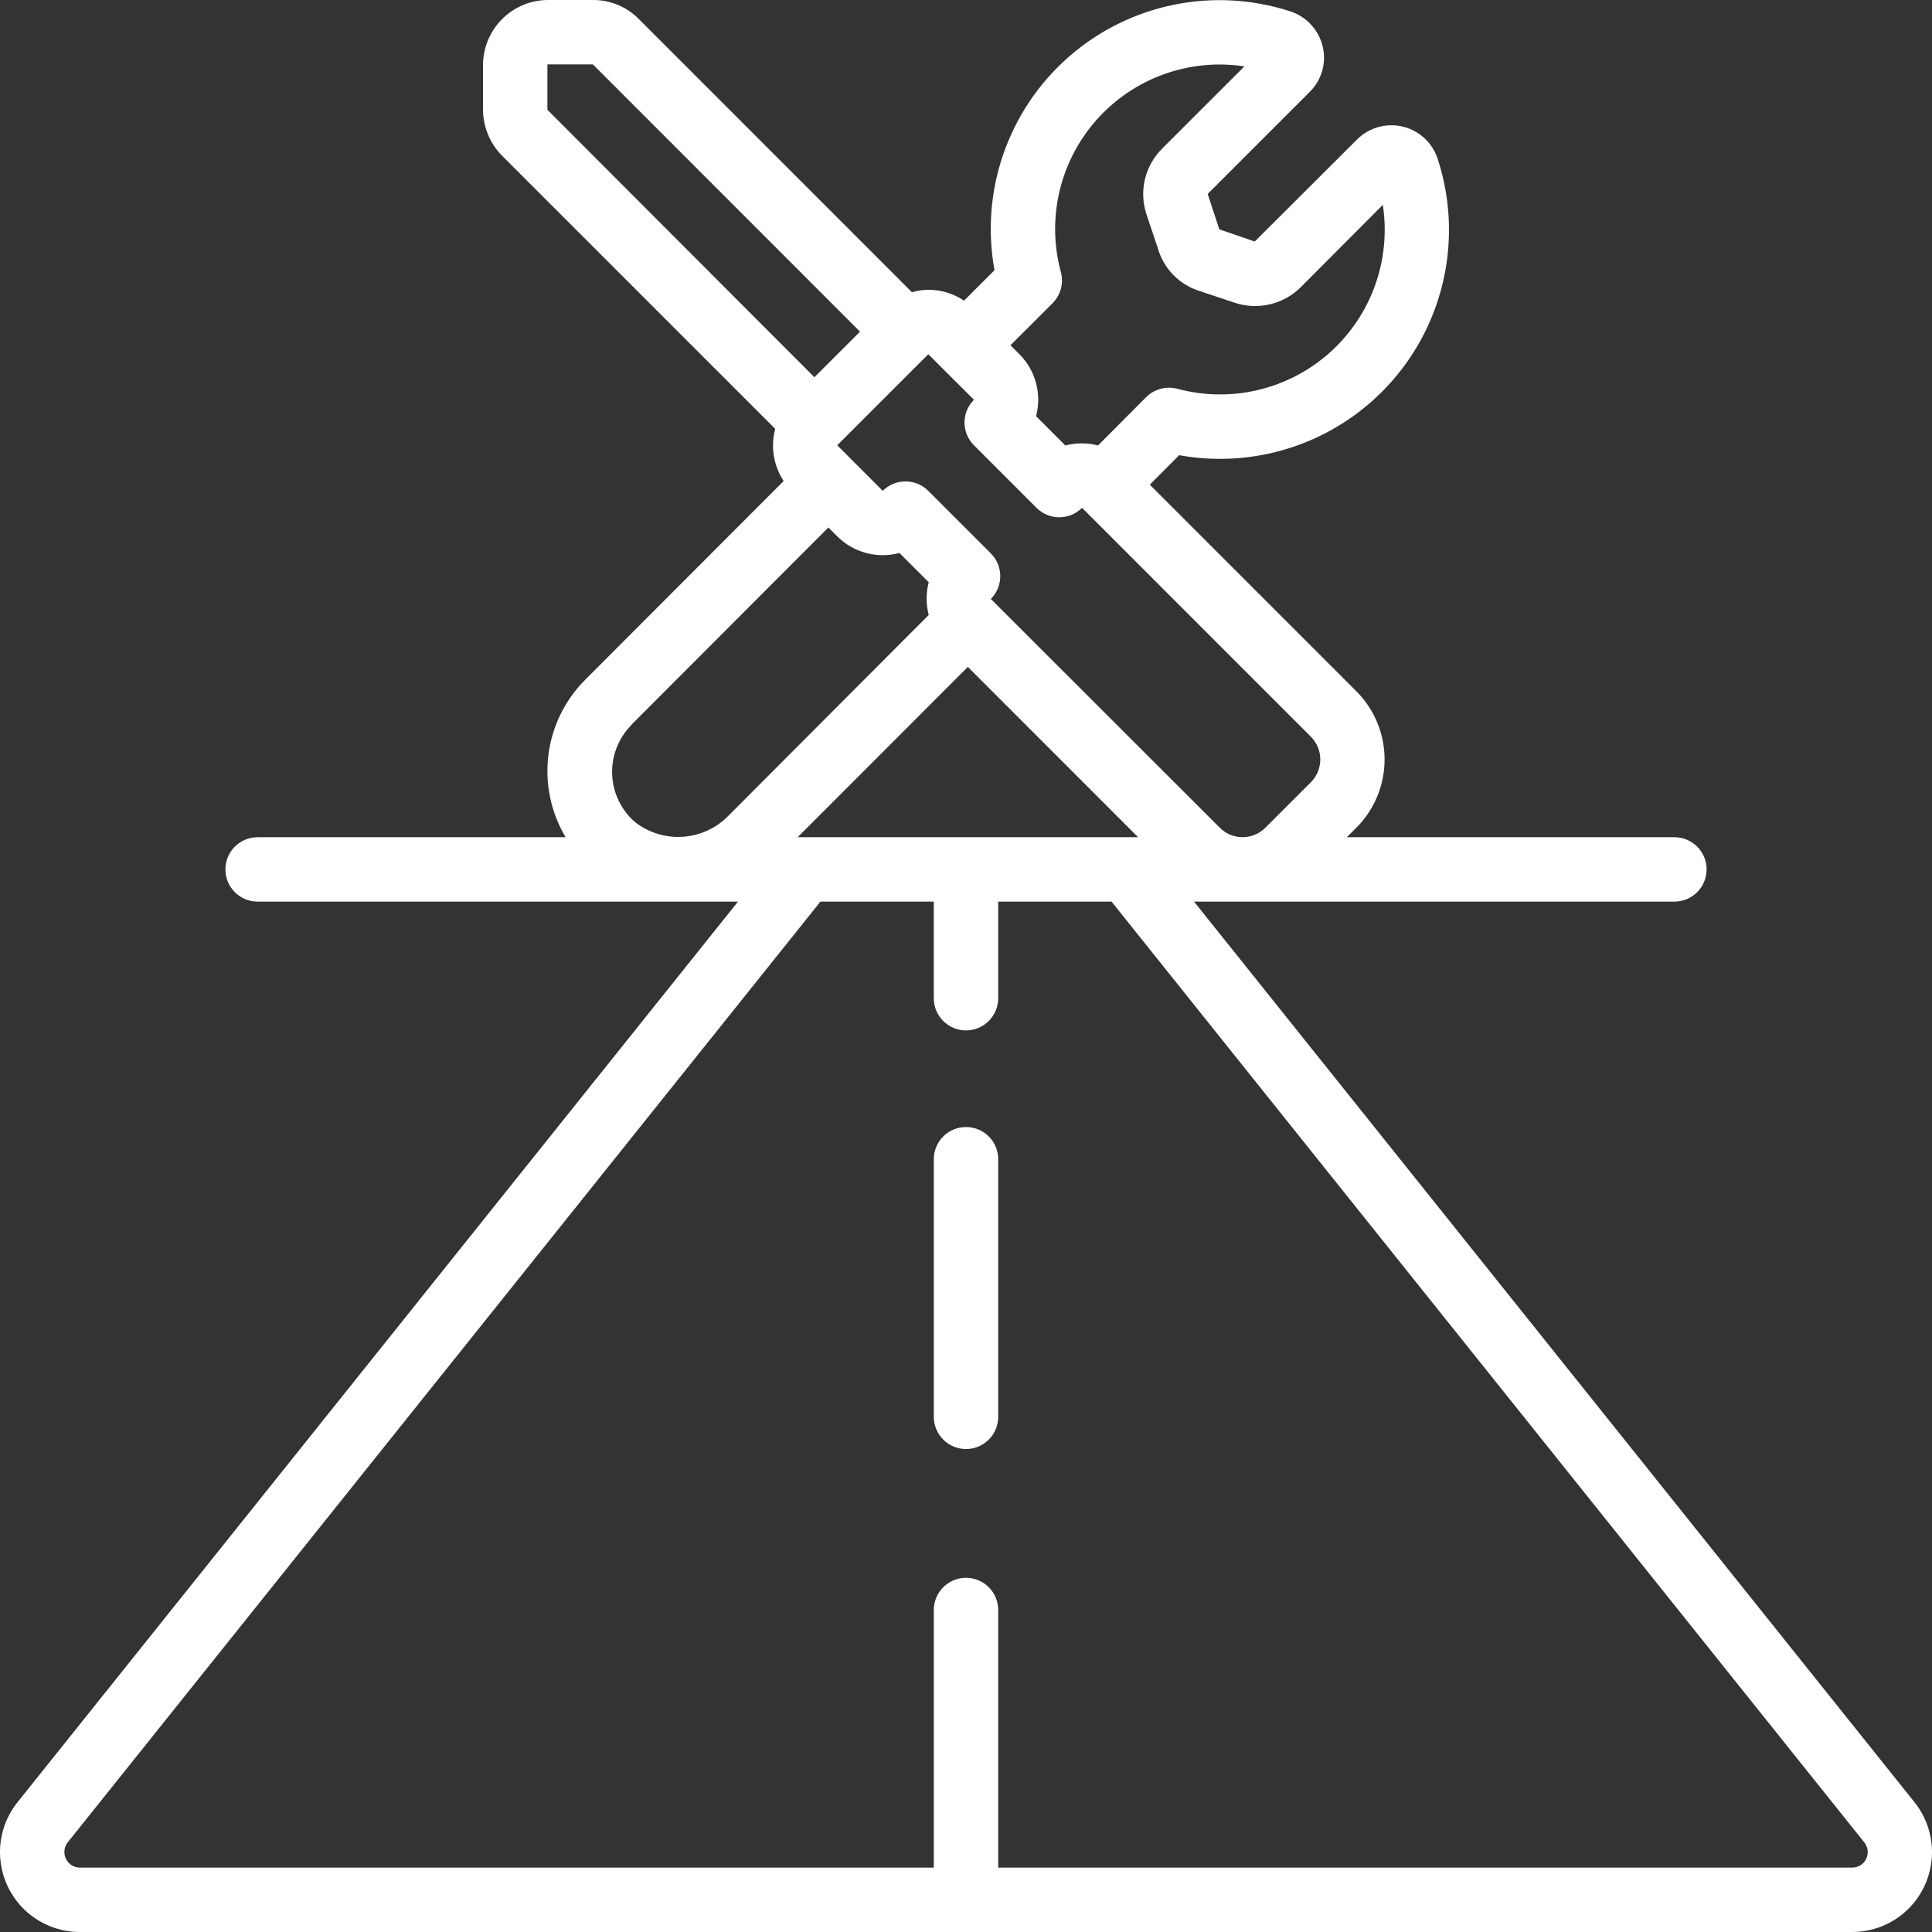 <?xml version="1.0" encoding="UTF-8"?>
<svg xmlns="http://www.w3.org/2000/svg" id="Layer_1" viewBox="0 0 366.697 366.698">
  <rect x="0" y="0" width="366.697" height="366.698" fill="#333333" stroke="none"/>
  <path d="m226.627,171.126h91.177c3.376,0,6.113-2.734,6.113-6.111s-2.737-6.111-6.113-6.111h-62.167l1.791-1.791c3.438-3.44,5.369-8.101,5.369-12.963s-1.931-9.526-5.369-12.963l-39.194-39.194,5.574-5.599v.003c15.025,2.724,30.375-2.635,40.438-14.117,10.063-11.482,13.362-27.405,8.689-41.939-.941-3.11-3.445-5.497-6.597-6.287-3.151-.788-6.487.136-8.781,2.435l-19.404,19.351-6.722-2.31-2.207-6.722,19.376-19.376c2.274-2.248,3.202-5.528,2.443-8.636-.757-3.149-3.108-5.673-6.198-6.656-14.544-4.709-30.495-1.422-41.995,8.653-11.498,10.078-16.848,25.459-14.089,40.497l-5.781,5.771h-.003c-2.003-1.345-4.364-2.059-6.779-2.054-1.054.013-2.1.166-3.116.453L121.302,3.669C119,1.295,115.823-.03,112.516,0h-8.727c-3.22.069-6.29,1.389-8.551,3.683s-3.54,5.379-3.563,8.602v8.556c.023,3.238,1.299,6.344,3.563,8.659l51.9,51.9v.003c-.905,3.374-.322,6.975,1.601,9.894l-37.655,37.708h.003c-3.862,3.857-6.326,8.894-7.001,14.309s.476,10.901,3.272,15.591h-58.463c-3.376,0-6.113,2.734-6.113,6.111s2.737,6.111,6.113,6.111h91.177L3.318,342.073c-2.389,2.99-3.561,6.771-3.277,10.587.281,3.816,1.998,7.384,4.801,9.989,2.803,2.601,6.489,4.049,10.316,4.049h336.38c3.827-.003,7.513-1.45,10.316-4.054,2.803-2.604,4.517-6.172,4.801-9.989.281-3.816-.888-7.597-3.277-10.587l-136.753-170.942Zm-25.272-119.491c-2.765-10.188-.192-21.082,6.837-28.958,7.029-7.878,17.562-11.666,27.999-10.076l-15.603,15.591c-1.627,1.611-2.768,3.653-3.289,5.883-.519,2.23-.402,4.563.345,6.732l2.133,6.369-.003-.003c1.115,3.845,4.087,6.873,7.909,8.062l6.461,2.156c2.184.767,4.543.903,6.802.389,2.259-.512,4.325-1.655,5.965-3.292l15.547-15.603h.003c1.599,10.438-2.179,20.977-10.05,28.019-7.868,7.039-18.759,9.63-28.955,6.886-2.118-.558-4.371.049-5.922,1.594l-9.124,9.167h-.003c-2.034-.529-4.169-.529-6.203,0l-5.556-5.556v.003c1.115-4.21-.092-8.694-3.172-11.772l-1.693-1.693,7.993-7.981.003-.003c1.545-1.548,2.146-3.804,1.576-5.916h0Zm-16.501,24.24v.003c-2.381,2.384-2.381,6.249,0,8.636l11.874,11.874c2.386,2.386,6.257,2.386,8.643,0l43.435,43.441v.003c2.381,2.384,2.381,6.249,0,8.636l-8.643,8.643v-.003c-2.386,2.386-6.254,2.386-8.64,0l-43.461-43.428c2.386-2.386,2.386-6.257,0-8.643l-11.874-11.874c-2.386-2.386-6.257-2.386-8.643,0l-8.64-8.648,17.284-17.284,8.665,8.645ZM103.899,12.223h8.636l50.697,50.725-8.653,8.653-50.68-50.762v-8.617Zm15.89,125.391l37.44-37.501,1.693,1.693c3.087,3.08,7.581,4.282,11.795,3.151l5.556,5.556c-.529,2.036-.529,4.174,0,6.211l-37.892,37.977c-2.279,2.399-5.366,3.865-8.666,4.113-3.3.248-6.574-.742-9.185-2.775-2.637-2.289-4.21-5.571-4.343-9.06-.13-3.491,1.189-6.883,3.648-9.365h-.044Zm63.909-11.036l32.314,32.324h-64.607l32.293-32.324Zm167.843,227.896h-162.081v-48.891c0-3.376-2.734-6.113-6.111-6.113s-6.111,2.737-6.111,6.113v48.894l-162.081-.003c-1.619-.003-2.931-1.315-2.934-2.934-.013-.662.202-1.31.611-1.831l142.888-178.582h21.514v18.335c0,3.376,2.734,6.113,6.111,6.113s6.111-2.737,6.111-6.113v-18.335h21.512l142.888,178.575c.708.888.842,2.1.348,3.121-.496,1.021-1.535,1.663-2.67,1.652h.004Z" style="fill:#fff;"></path>
  <path d="m183.35,213.912c-3.376,0-6.111,2.734-6.111,6.111v48.894c0,3.374,2.734,6.111,6.111,6.111s6.111-2.737,6.111-6.111v-48.894c0-1.622-.642-3.174-1.788-4.323-1.148-1.146-2.701-1.788-4.323-1.788h0Z" style="fill:#fff;"></path>
</svg>
